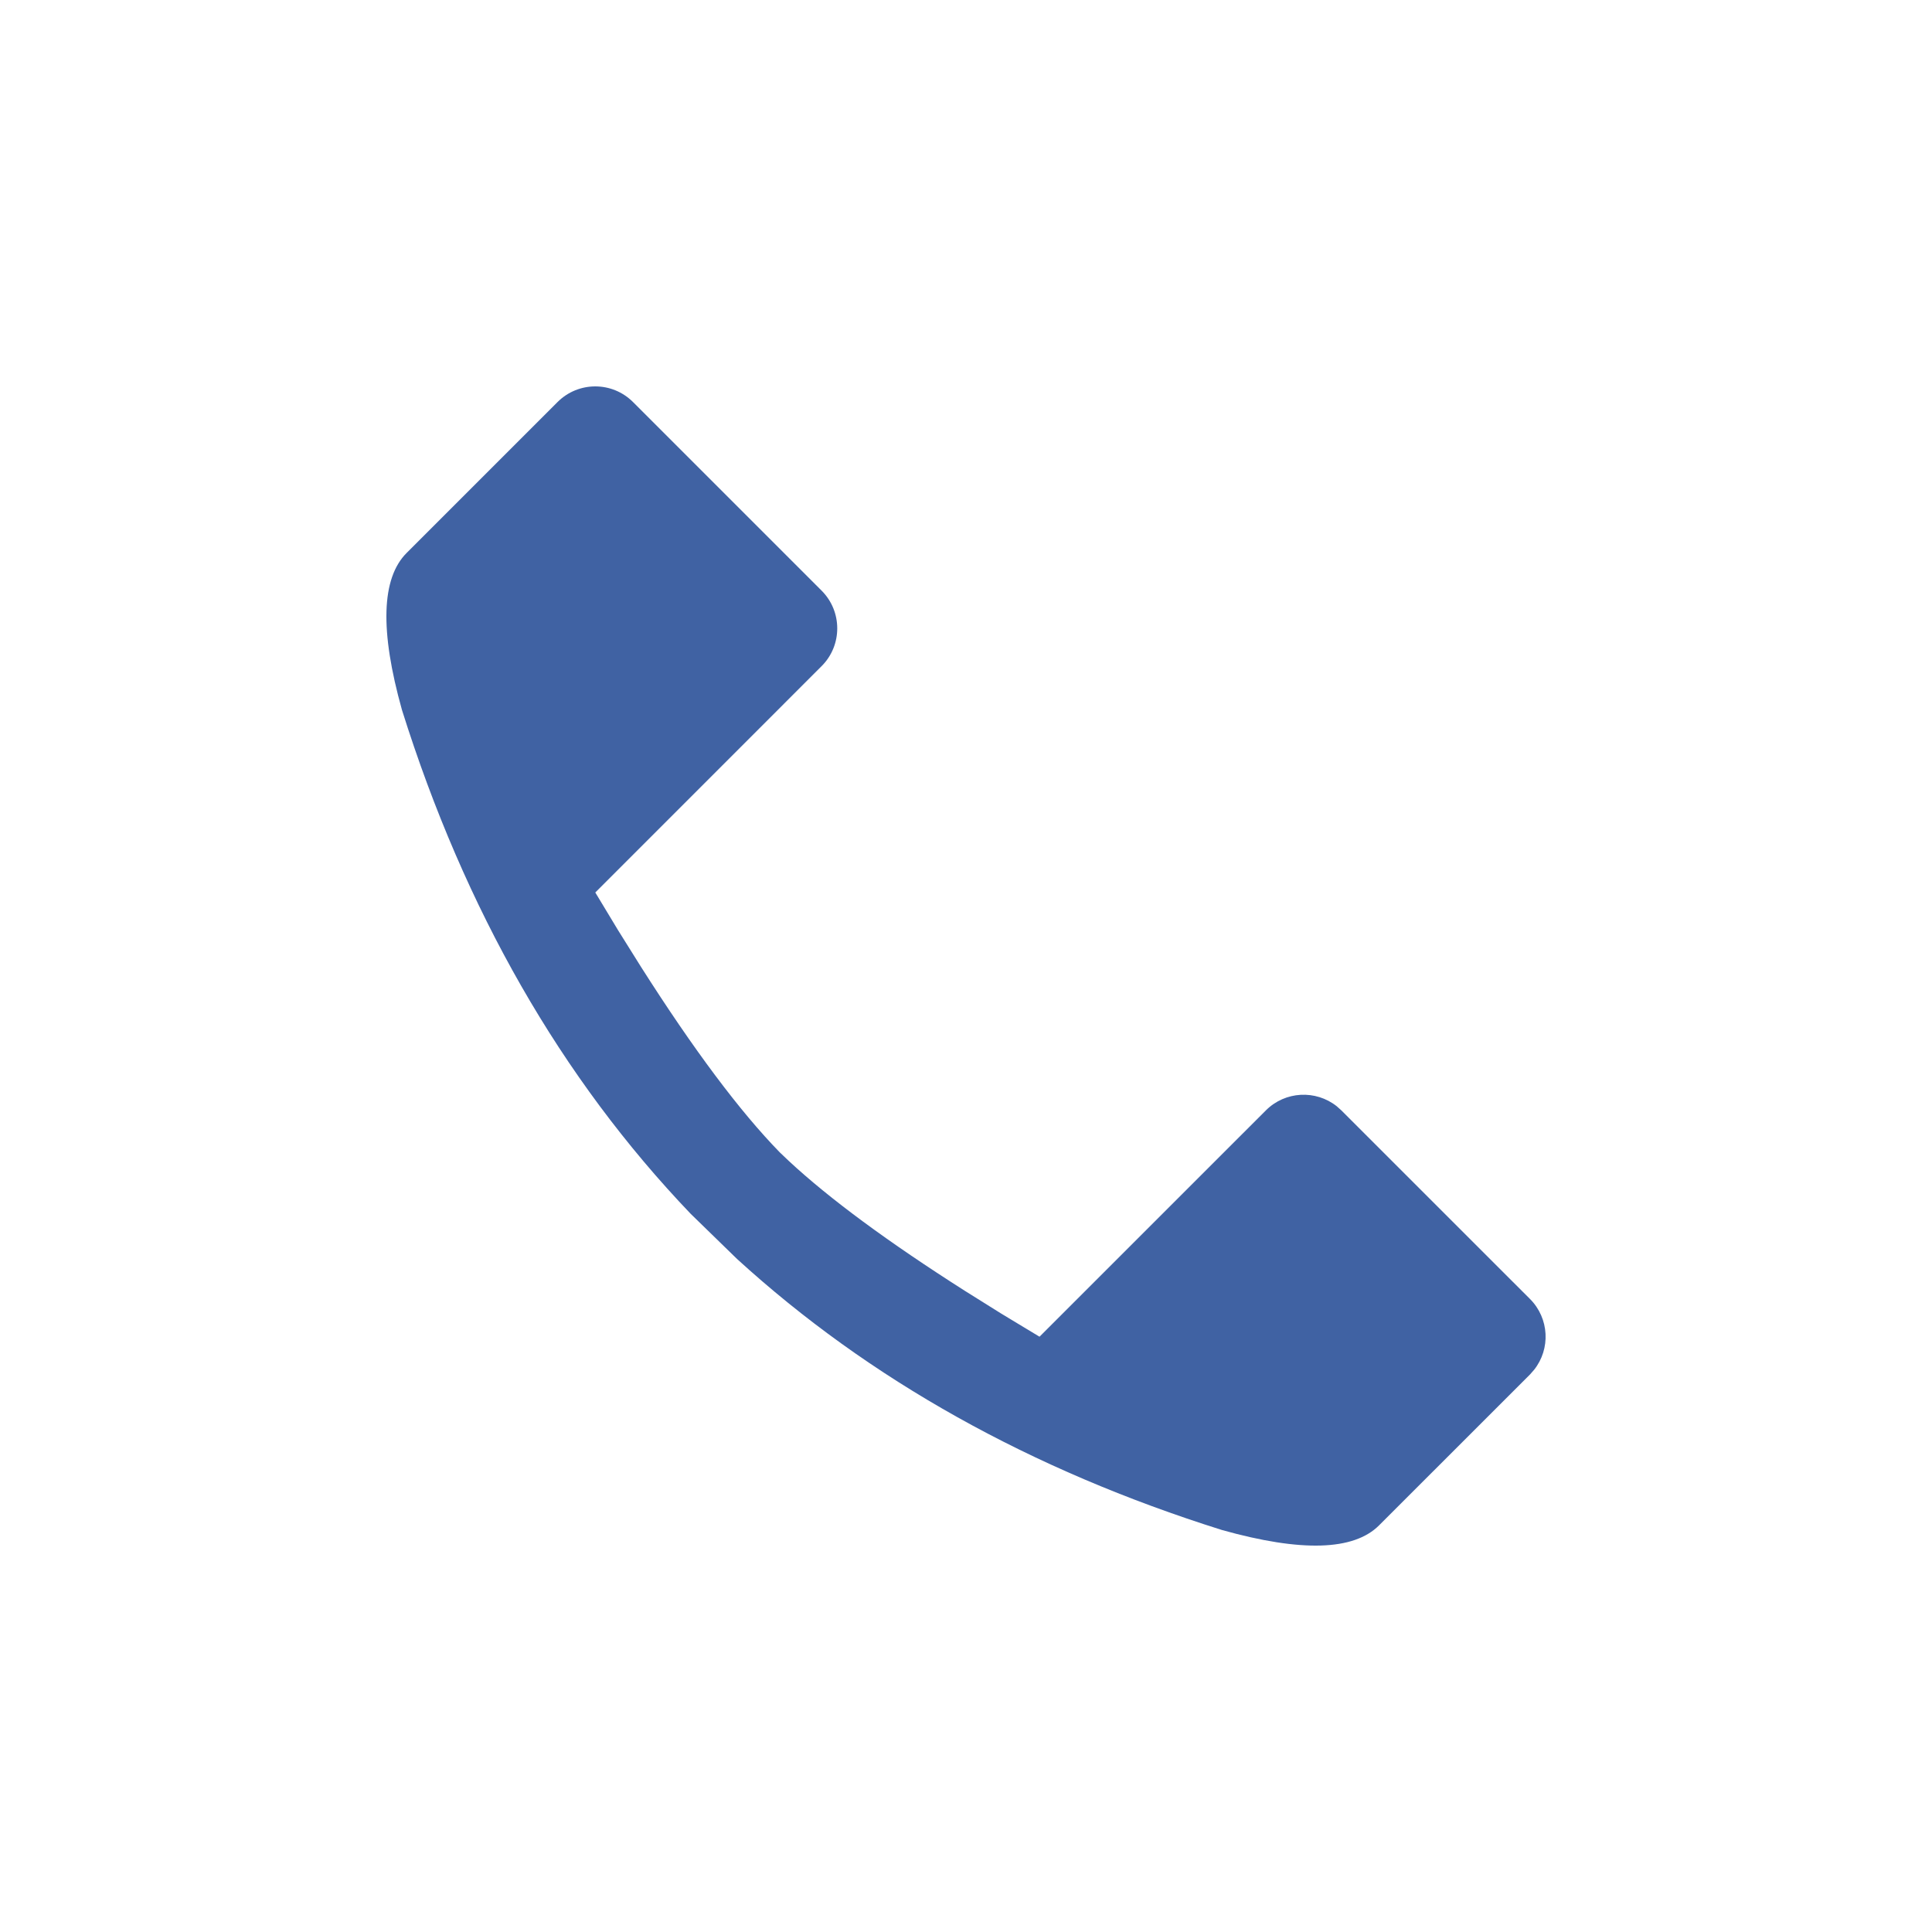<svg width="40" height="40" viewBox="0 0 40 40" fill="none" xmlns="http://www.w3.org/2000/svg">
<path fill-rule="evenodd" clip-rule="evenodd" d="M11.543 8.324C11.975 7.892 12.674 7.892 13.106 8.324L17.011 12.229C17.442 12.66 17.442 13.36 17.011 13.791L12.325 18.478L12.8 19.265L13.275 20.024C14.363 21.735 15.32 23.013 16.144 23.858L16.33 24.035C17.172 24.818 18.387 25.714 19.976 26.725L20.735 27.2L21.522 27.675L26.209 22.989C26.61 22.588 27.241 22.56 27.675 22.903L27.771 22.989L31.677 26.894C32.077 27.295 32.106 27.927 31.762 28.36L31.677 28.457L28.552 31.581C28.028 32.105 26.945 32.138 25.302 31.678C21.346 30.435 17.995 28.563 15.258 26.064L14.298 25.129C11.616 22.323 9.624 18.842 8.322 14.698C7.862 13.055 7.895 11.972 8.419 11.448L11.543 8.324Z" fill="#4062A3"/>
</svg>
